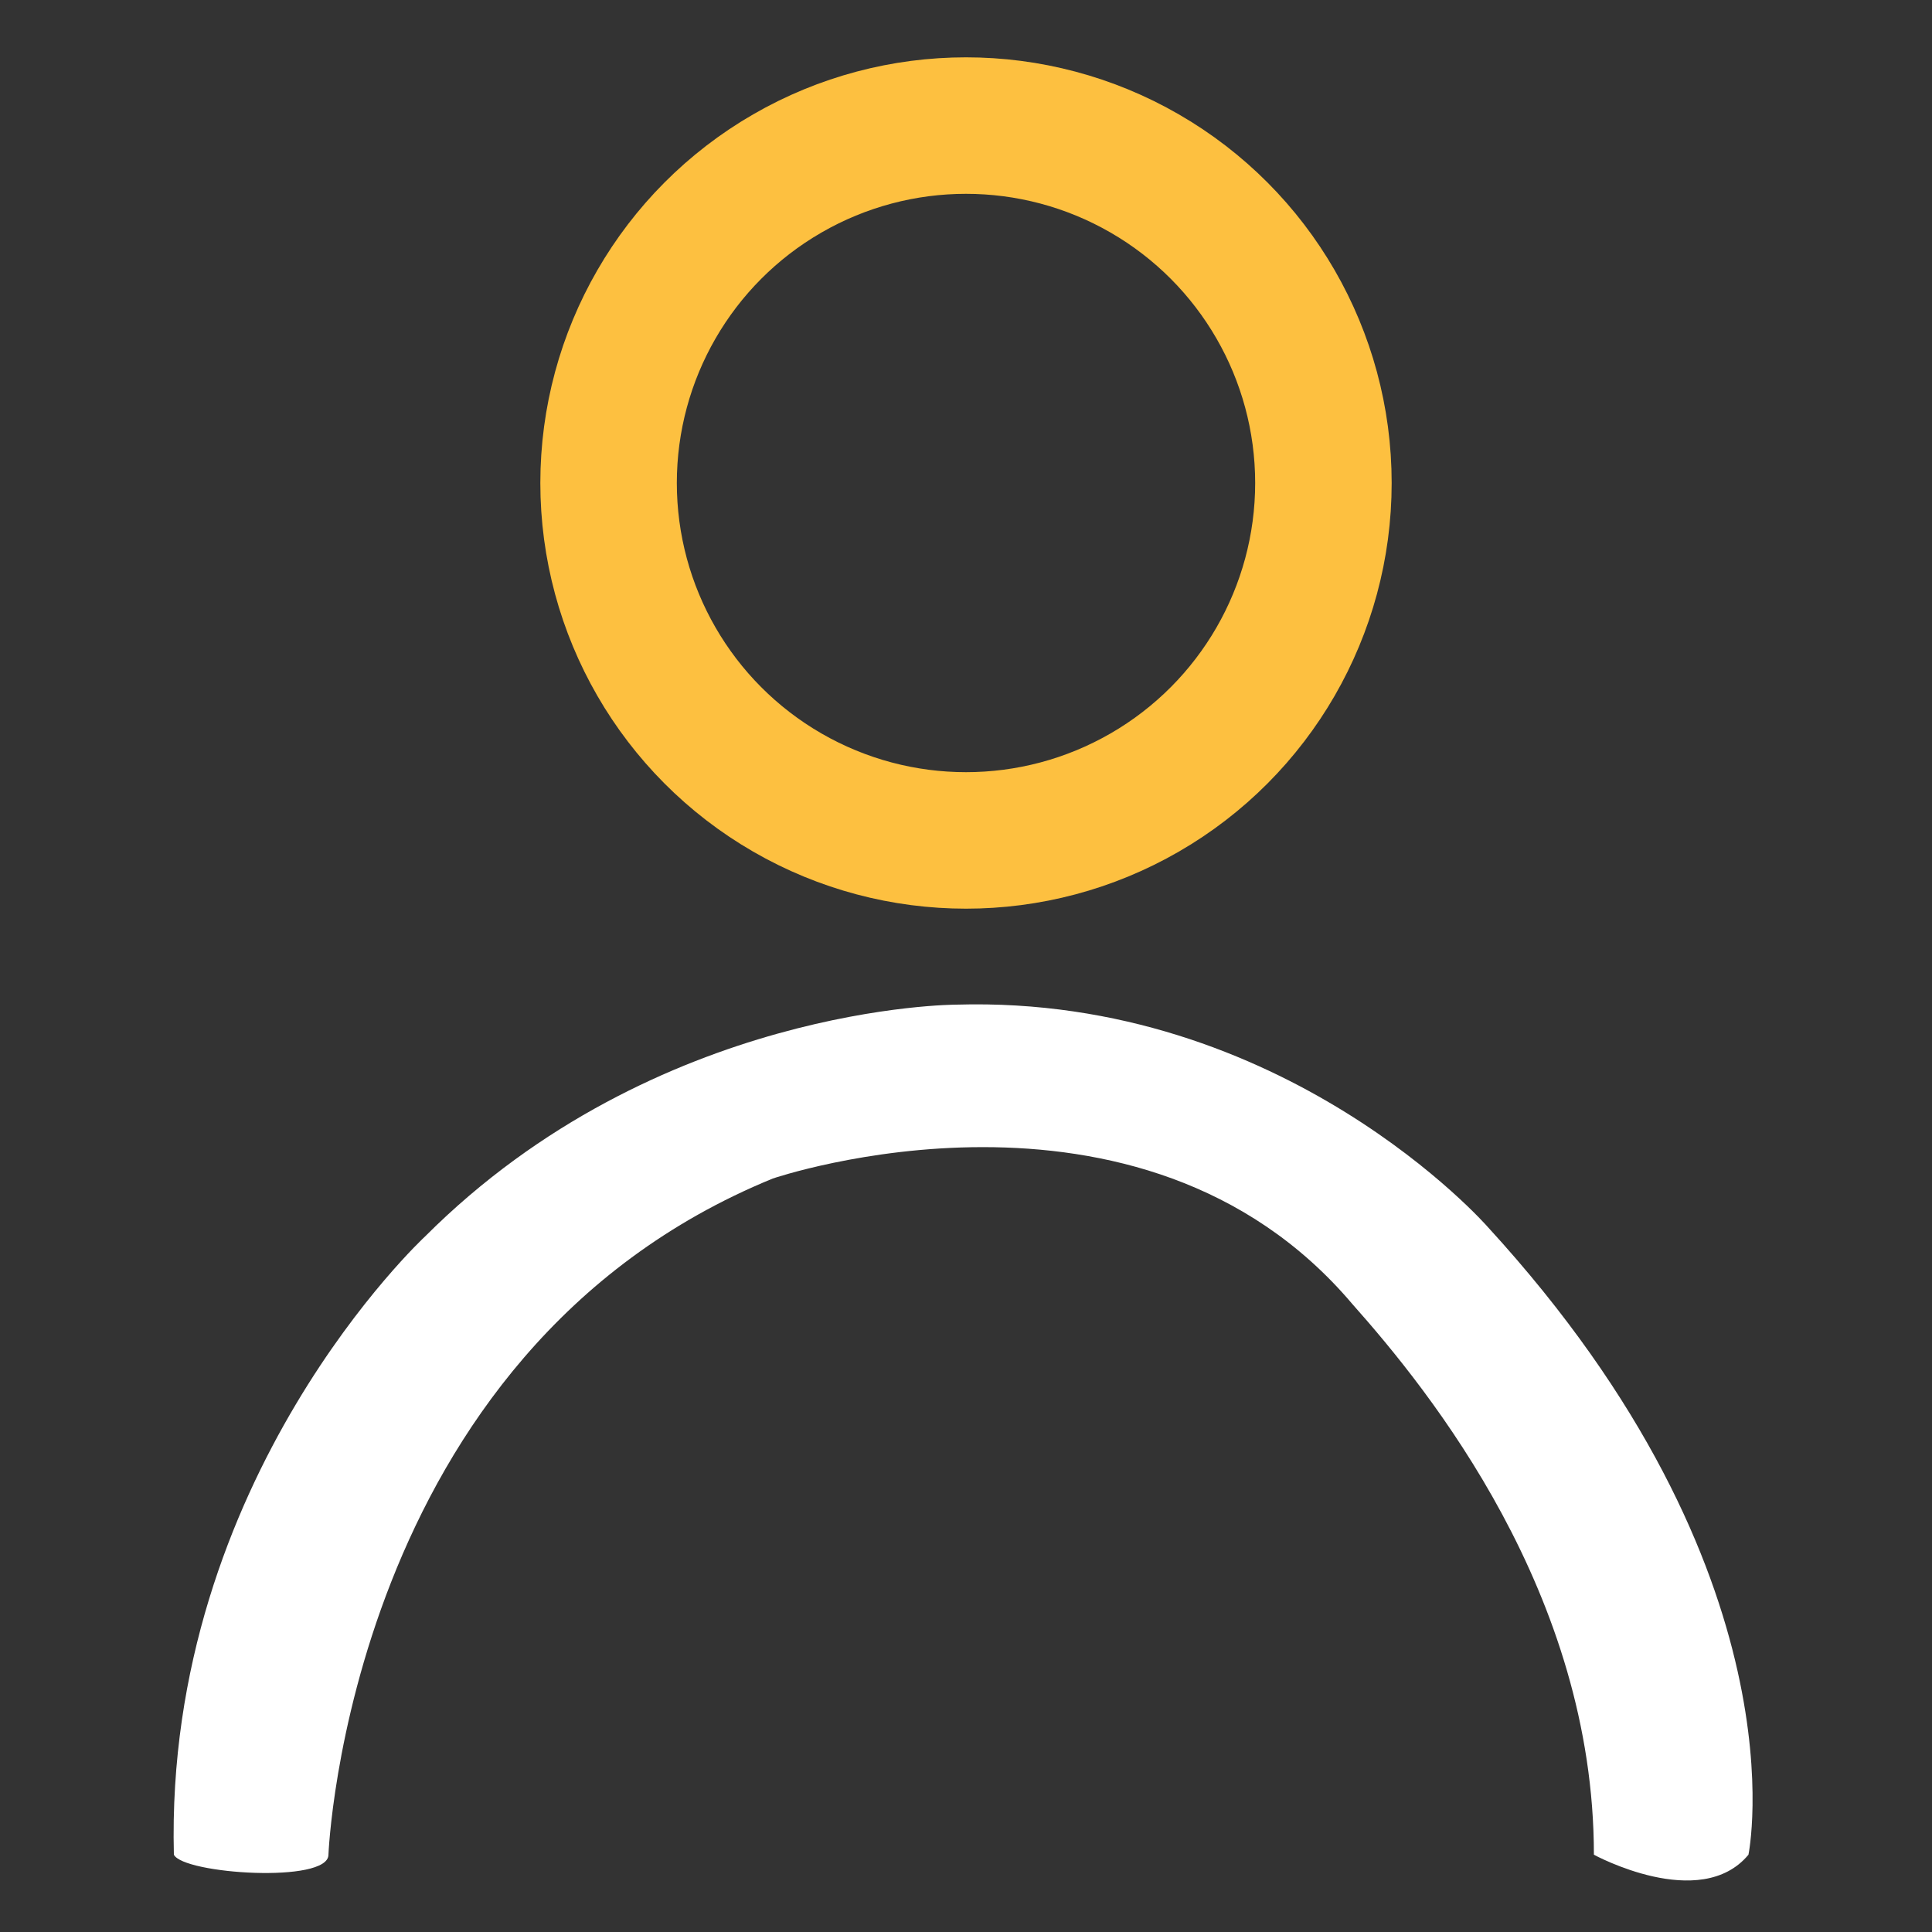 <?xml version="1.0" encoding="utf-8"?>
<!-- Generator: Adobe Illustrator 26.3.1, SVG Export Plug-In . SVG Version: 6.00 Build 0)  -->
<svg version="1.1" xmlns="http://www.w3.org/2000/svg" xmlns:xlink="http://www.w3.org/1999/xlink" x="0px" y="0px"
	 viewBox="0 0 20 20" enable-background="new 0 0 20 20" xml:space="preserve">
<rect x="0" y="0" width="20" height="20" fill="#333333" stroke="none"/>
<g id="Layer_4" display="none">
	<rect x="-1.4" y="-1" display="inline" fill="#12294D" width="22" height="22"/>
</g>
<g id="Layer_1">
	<g>
		<circle fill="none" stroke="#FDC040" stroke-width="1.413" stroke-miterlimit="10" cx="10" cy="5" r="3.7"/>
		<path fill="#FFFFFF" d="M3.4,19.2c0,0,0.2-5.2,4.6-7c0,0,3.8-1.3,6,1.3c0.8,0.9,2.5,3,2.5,5.7c0,0,1.1,0.6,1.6,0
			c0,0,0.6-2.9-2.7-6.5c0,0-2.1-2.4-5.5-2.3c0,0-3.1,0-5.5,2.4c0,0-2.7,2.5-2.6,6.4C1.9,19.4,3.4,19.5,3.4,19.2z"/>
	</g>
</g>
<g id="Layer_2">
</g>
<g id="Layer_3">
</g>
</svg>
